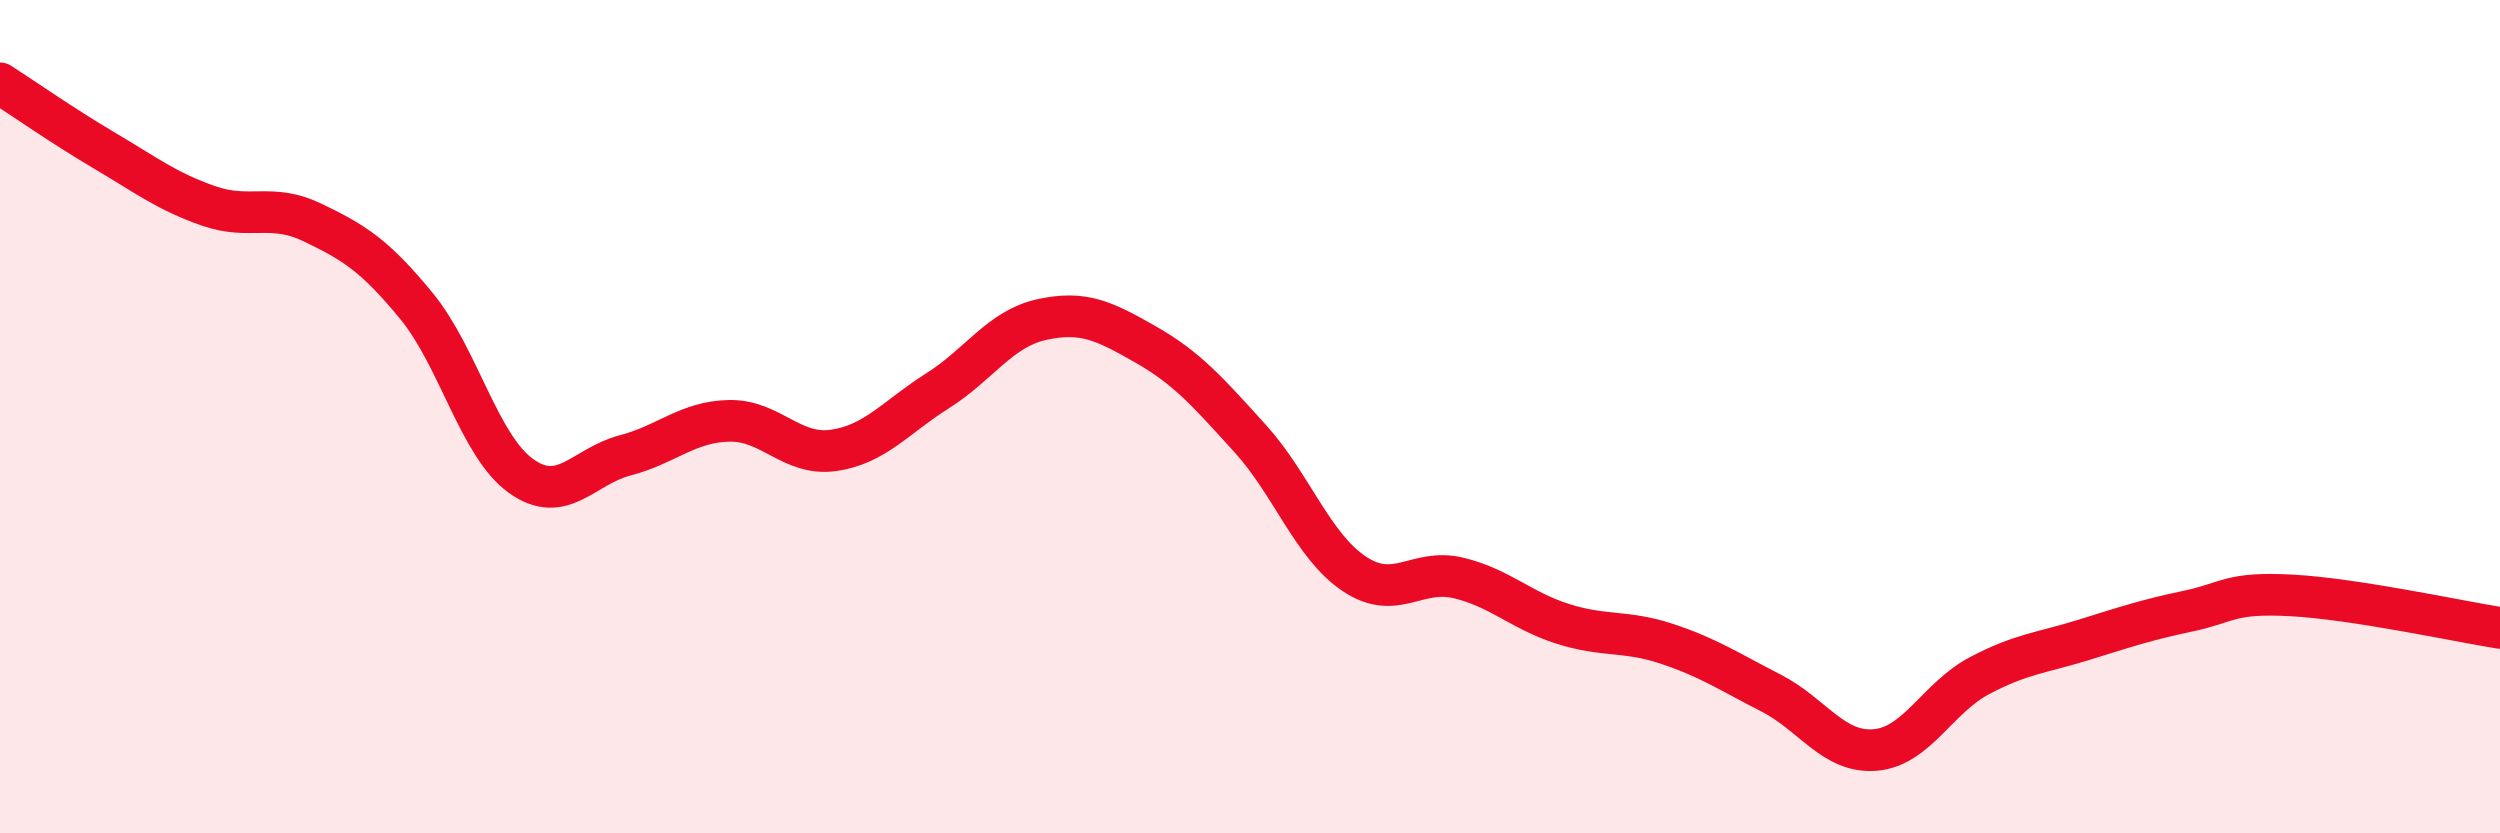 
    <svg width="60" height="20" viewBox="0 0 60 20" xmlns="http://www.w3.org/2000/svg">
      <path
        d="M 0,2 C 0.5,2.32 1.5,3.02 2.5,3.61 C 3.5,4.2 4,4.59 5,4.94 C 6,5.29 6.5,4.86 7.5,5.34 C 8.5,5.82 9,6.13 10,7.35 C 11,8.57 11.5,10.7 12.5,11.42 C 13.5,12.14 14,11.19 15,10.93 C 16,10.67 16.5,10.12 17.5,10.1 C 18.5,10.08 19,10.95 20,10.81 C 21,10.67 21.5,10.01 22.5,9.38 C 23.5,8.75 24,7.89 25,7.67 C 26,7.45 26.5,7.7 27.5,8.27 C 28.5,8.84 29,9.42 30,10.52 C 31,11.62 31.5,13.1 32.5,13.77 C 33.5,14.44 34,13.63 35,13.87 C 36,14.11 36.5,14.65 37.5,14.97 C 38.5,15.29 39,15.12 40,15.45 C 41,15.78 41.5,16.12 42.5,16.63 C 43.5,17.14 44,18.08 45,18 C 46,17.92 46.5,16.75 47.5,16.22 C 48.5,15.69 49,15.67 50,15.36 C 51,15.05 51.5,14.88 52.5,14.67 C 53.5,14.46 53.5,14.21 55,14.29 C 56.5,14.37 59,14.91 60,15.07L60 20L0 20Z"
        fill="#EB0A25"
        opacity="0.1"
        stroke-linecap="round"
        stroke-linejoin="round"
      />
      <path
        d="M 0,2 C 0.5,2.32 1.5,3.02 2.5,3.61 C 3.5,4.2 4,4.59 5,4.94 C 6,5.29 6.5,4.86 7.5,5.34 C 8.5,5.82 9,6.13 10,7.35 C 11,8.57 11.5,10.7 12.5,11.42 C 13.5,12.14 14,11.19 15,10.93 C 16,10.67 16.5,10.12 17.5,10.1 C 18.5,10.08 19,10.95 20,10.81 C 21,10.67 21.5,10.01 22.5,9.38 C 23.5,8.75 24,7.89 25,7.67 C 26,7.45 26.5,7.7 27.5,8.27 C 28.5,8.84 29,9.42 30,10.52 C 31,11.62 31.5,13.1 32.5,13.77 C 33.5,14.44 34,13.63 35,13.87 C 36,14.11 36.5,14.65 37.5,14.97 C 38.5,15.29 39,15.12 40,15.45 C 41,15.78 41.5,16.12 42.5,16.63 C 43.5,17.14 44,18.08 45,18 C 46,17.92 46.5,16.75 47.5,16.22 C 48.5,15.69 49,15.67 50,15.36 C 51,15.05 51.5,14.88 52.5,14.67 C 53.5,14.46 53.5,14.21 55,14.29 C 56.5,14.37 59,14.91 60,15.07"
        stroke="#EB0A25"
        stroke-width="1"
        fill="none"
        stroke-linecap="round"
        stroke-linejoin="round"
      />
    </svg>
  